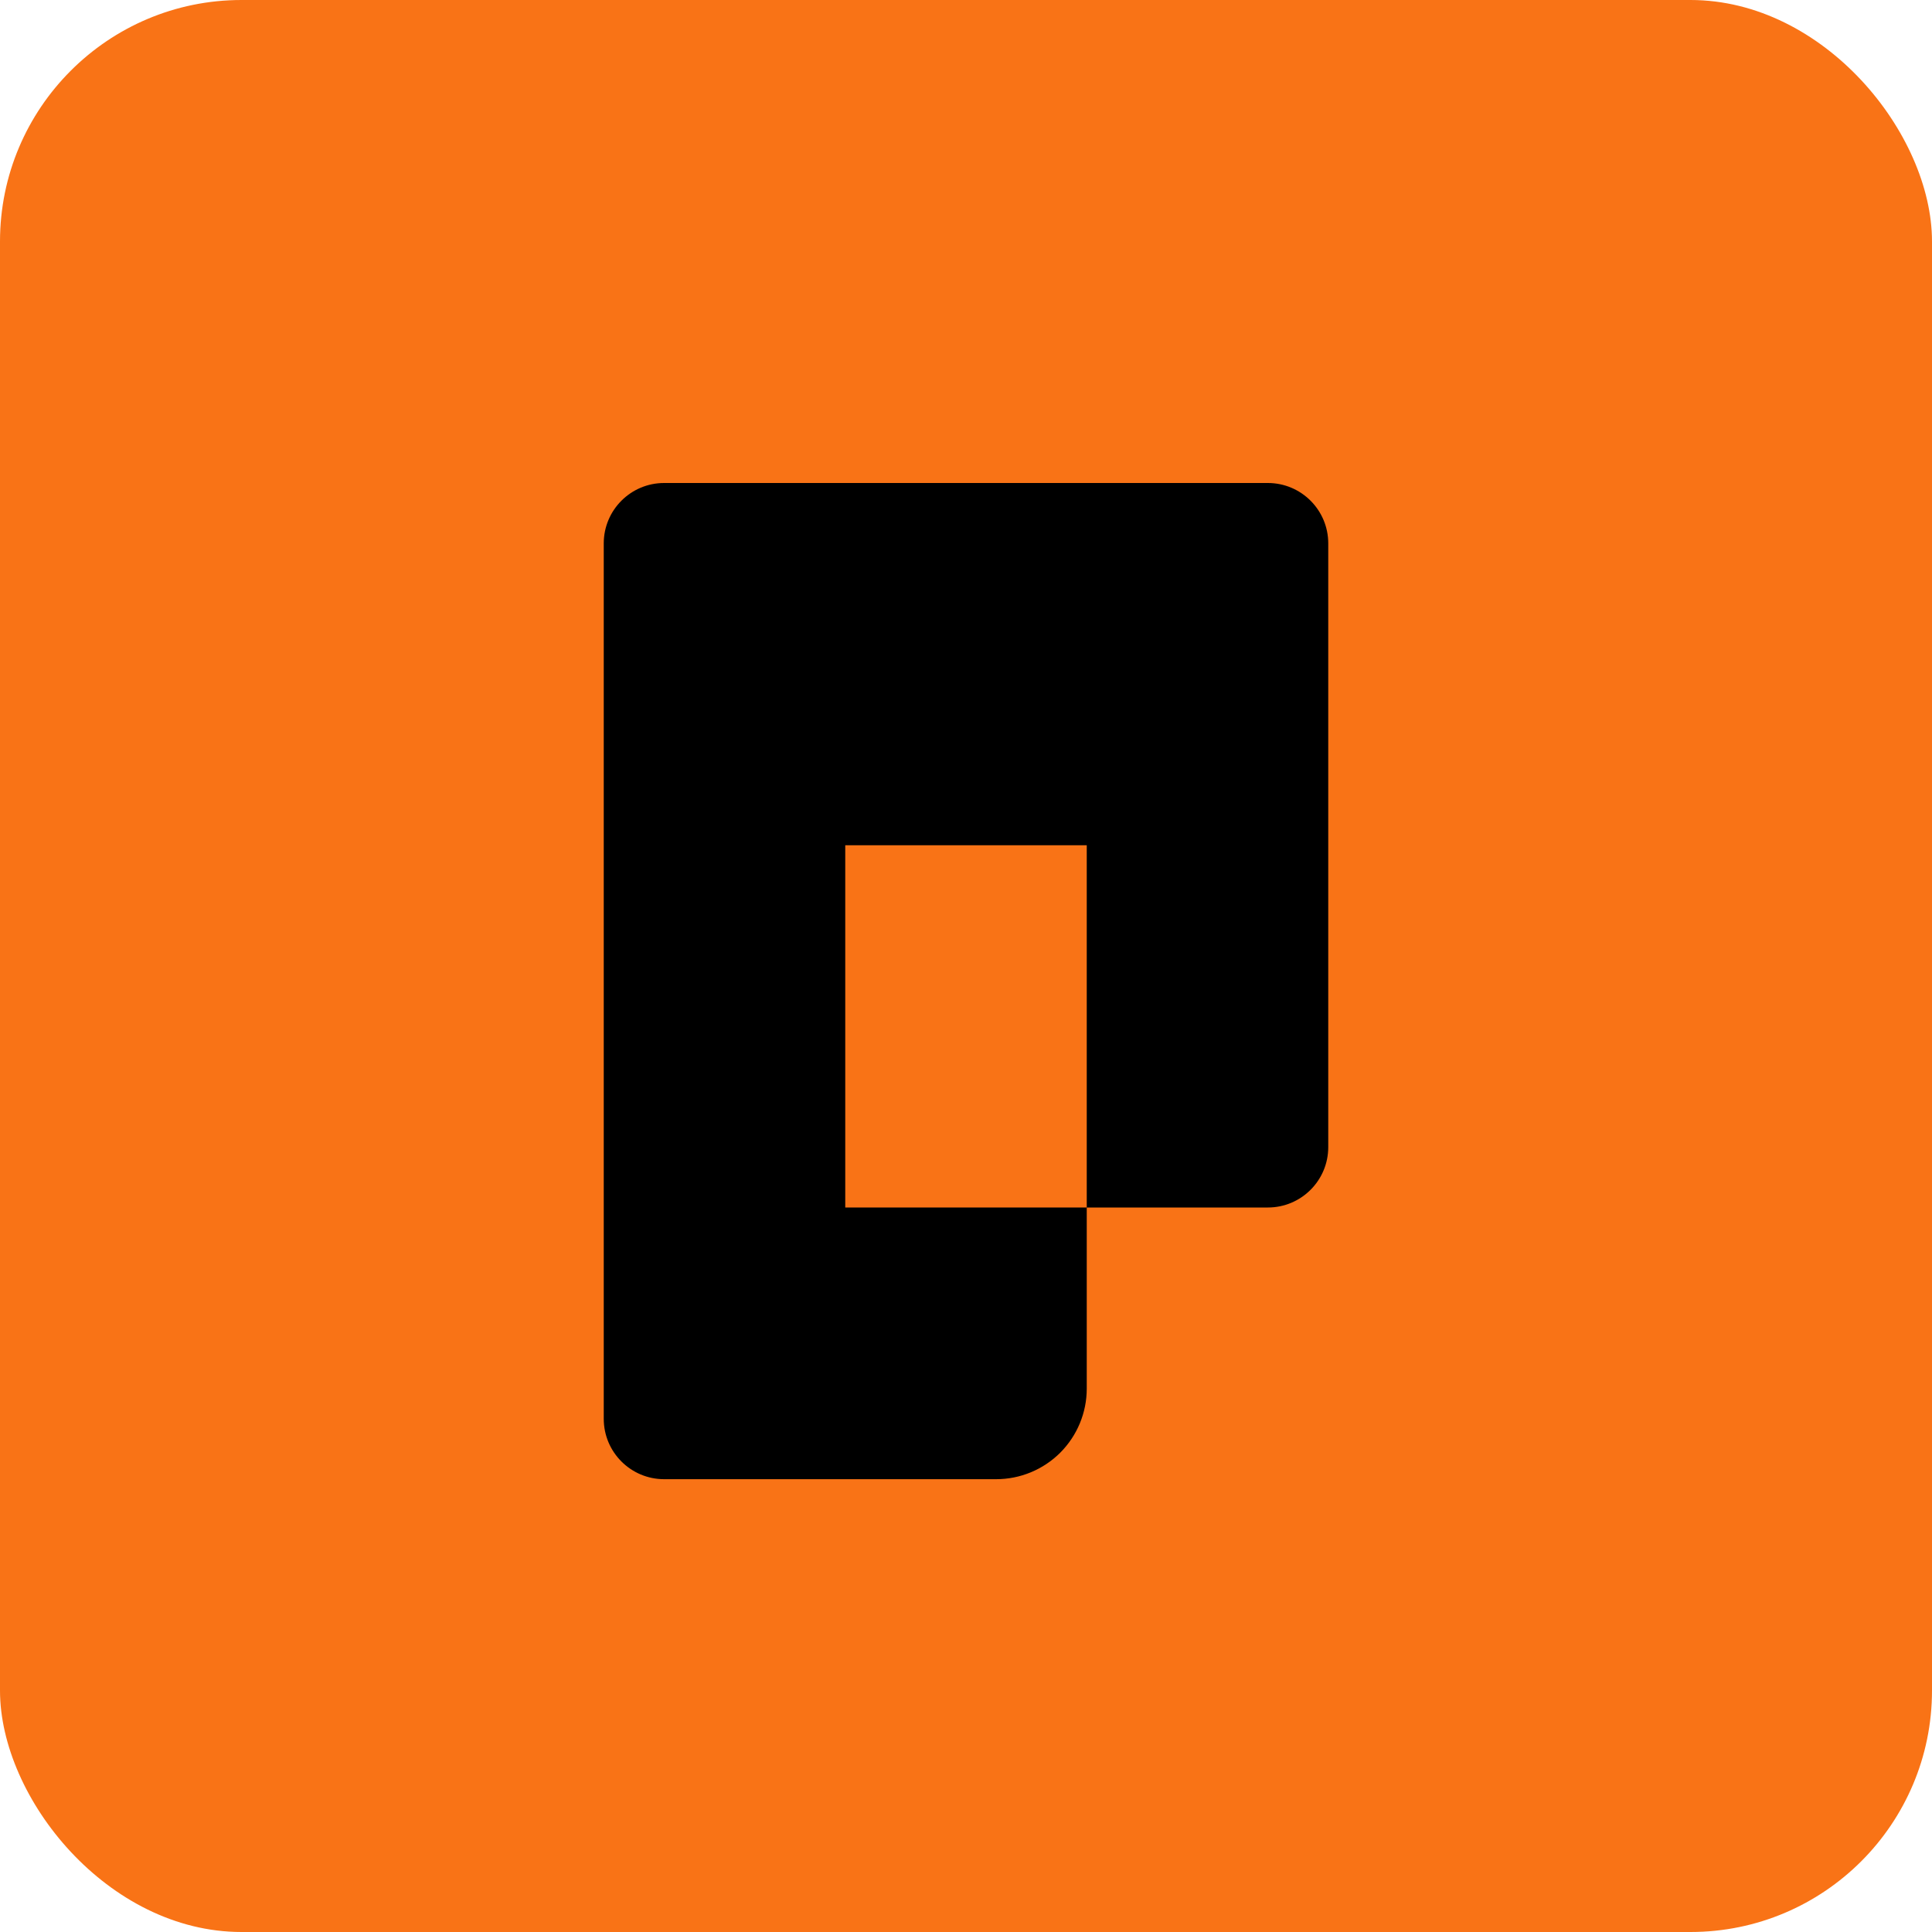 
<svg width="32" height="32" viewBox="0 0 32 32" fill="none" xmlns="http://www.w3.org/2000/svg">
  <rect width="32" height="32" rx="4" fill="#F97316"/>
  <path d="M10 9C10 8.448 10.448 8 11 8H21C21.552 8 22 8.448 22 9V19C22 19.552 21.552 20 21 20H18V23C18 23.398 17.842 23.779 17.561 24.061C17.279 24.342 16.898 24.5 16.5 24.5H11C10.448 24.5 10 24.052 10 23.5V9Z" fill="black"/>
  <path d="M18 14H14V20H18V14Z" fill="#F97316"/>
</svg>
